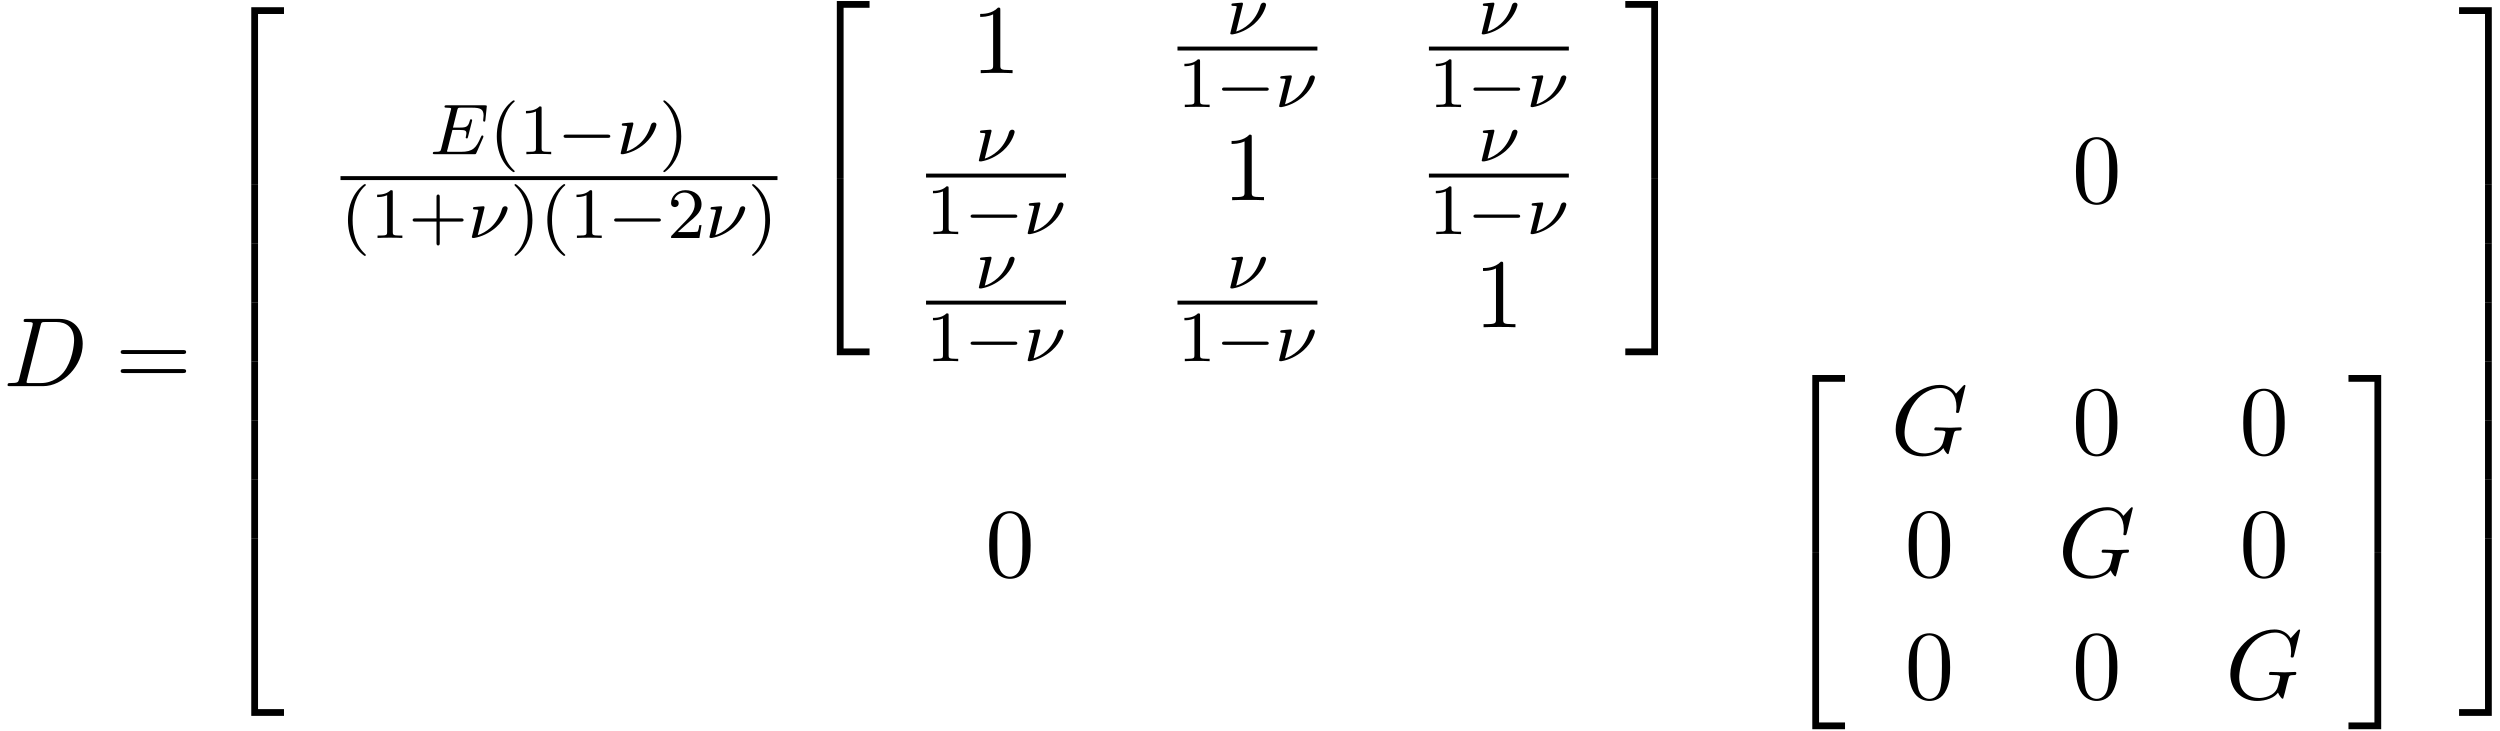<?xml version="1.0" encoding="UTF-8"?>
<svg xmlns="http://www.w3.org/2000/svg" xmlns:xlink="http://www.w3.org/1999/xlink" width="277pt" height="81pt" viewBox="0 0 277 81" version="1.1">
<defs>
<g>
<symbol overflow="visible" id="glyph0-0">
<path style="stroke:none;" d=""/>
</symbol>
<symbol overflow="visible" id="glyph0-1">
<path style="stroke:none;" d="M 1.734 -0.844 C 1.625 -0.422 1.609 -0.344 0.734 -0.344 C 0.562 -0.344 0.438 -0.344 0.438 -0.125 C 0.438 0 0.531 0 0.734 0 L 4.359 0 C 6.625 0 8.766 -2.297 8.766 -4.688 C 8.766 -6.234 7.844 -7.453 6.203 -7.453 L 2.547 -7.453 C 2.328 -7.453 2.219 -7.453 2.219 -7.234 C 2.219 -7.109 2.312 -7.109 2.531 -7.109 C 2.672 -7.109 2.875 -7.094 3 -7.094 C 3.172 -7.062 3.234 -7.031 3.234 -6.922 C 3.234 -6.875 3.234 -6.844 3.203 -6.703 Z M 4.094 -6.703 C 4.188 -7.078 4.203 -7.109 4.672 -7.109 L 5.844 -7.109 C 6.922 -7.109 7.812 -6.531 7.812 -5.094 C 7.812 -4.562 7.609 -2.766 6.672 -1.578 C 6.359 -1.172 5.5 -0.344 4.156 -0.344 L 2.922 -0.344 C 2.766 -0.344 2.75 -0.344 2.688 -0.344 C 2.578 -0.359 2.547 -0.375 2.547 -0.453 C 2.547 -0.484 2.547 -0.516 2.594 -0.703 Z M 4.094 -6.703 "/>
</symbol>
<symbol overflow="visible" id="glyph0-2">
<path style="stroke:none;" d="M 8.281 -7.578 C 8.281 -7.609 8.266 -7.688 8.172 -7.688 C 8.141 -7.688 8.125 -7.672 8 -7.562 L 7.234 -6.719 C 7.141 -6.875 6.641 -7.688 5.438 -7.688 C 3 -7.688 0.547 -5.281 0.547 -2.75 C 0.547 -1.016 1.75 0.234 3.516 0.234 C 4 0.234 4.5 0.141 4.891 -0.016 C 5.438 -0.234 5.641 -0.469 5.828 -0.688 C 5.938 -0.422 6.219 -0.016 6.328 -0.016 C 6.375 -0.016 6.406 -0.047 6.406 -0.047 C 6.422 -0.078 6.531 -0.484 6.594 -0.719 L 6.797 -1.562 C 6.844 -1.75 6.891 -1.938 6.938 -2.109 C 7.062 -2.609 7.062 -2.625 7.688 -2.641 C 7.75 -2.641 7.859 -2.656 7.859 -2.859 C 7.859 -2.938 7.812 -2.984 7.719 -2.984 C 7.469 -2.984 6.828 -2.938 6.578 -2.938 C 6.234 -2.938 5.391 -2.984 5.047 -2.984 C 4.953 -2.984 4.828 -2.984 4.828 -2.766 C 4.828 -2.641 4.906 -2.641 5.141 -2.641 C 5.156 -2.641 5.469 -2.641 5.719 -2.625 C 6.016 -2.578 6.062 -2.547 6.062 -2.406 C 6.062 -2.312 5.938 -1.828 5.828 -1.422 C 5.531 -0.219 4.109 -0.094 3.734 -0.094 C 2.688 -0.094 1.531 -0.719 1.531 -2.391 C 1.531 -2.719 1.641 -4.531 2.797 -5.938 C 3.375 -6.688 4.438 -7.344 5.516 -7.344 C 6.625 -7.344 7.281 -6.516 7.281 -5.25 C 7.281 -4.812 7.234 -4.797 7.234 -4.688 C 7.234 -4.578 7.359 -4.578 7.406 -4.578 C 7.547 -4.578 7.547 -4.609 7.609 -4.797 Z M 8.281 -7.578 "/>
</symbol>
<symbol overflow="visible" id="glyph1-0">
<path style="stroke:none;" d=""/>
</symbol>
<symbol overflow="visible" id="glyph1-1">
<path style="stroke:none;" d="M 7.5 -3.562 C 7.656 -3.562 7.859 -3.562 7.859 -3.781 C 7.859 -4 7.656 -4 7.5 -4 L 0.969 -4 C 0.812 -4 0.609 -4 0.609 -3.781 C 0.609 -3.562 0.812 -3.562 0.984 -3.562 Z M 7.5 -1.453 C 7.656 -1.453 7.859 -1.453 7.859 -1.672 C 7.859 -1.891 7.656 -1.891 7.5 -1.891 L 0.984 -1.891 C 0.812 -1.891 0.609 -1.891 0.609 -1.672 C 0.609 -1.453 0.812 -1.453 0.969 -1.453 Z M 7.5 -1.453 "/>
</symbol>
<symbol overflow="visible" id="glyph1-2">
<path style="stroke:none;" d="M 3.203 -6.984 C 3.203 -7.234 3.203 -7.266 2.953 -7.266 C 2.281 -6.562 1.312 -6.562 0.969 -6.562 L 0.969 -6.234 C 1.188 -6.234 1.828 -6.234 2.406 -6.516 L 2.406 -0.859 C 2.406 -0.469 2.359 -0.344 1.391 -0.344 L 1.031 -0.344 L 1.031 0 C 1.422 -0.031 2.359 -0.031 2.797 -0.031 C 3.234 -0.031 4.188 -0.031 4.562 0 L 4.562 -0.344 L 4.219 -0.344 C 3.234 -0.344 3.203 -0.453 3.203 -0.859 Z M 3.203 -6.984 "/>
</symbol>
<symbol overflow="visible" id="glyph1-3">
<path style="stroke:none;" d="M 5.016 -3.484 C 5.016 -4.359 4.969 -5.234 4.578 -6.047 C 4.078 -7.094 3.188 -7.266 2.719 -7.266 C 2.078 -7.266 1.281 -6.984 0.828 -5.969 C 0.484 -5.219 0.422 -4.359 0.422 -3.484 C 0.422 -2.672 0.469 -1.688 0.922 -0.859 C 1.391 0.016 2.188 0.234 2.719 0.234 C 3.297 0.234 4.141 0.016 4.609 -1.031 C 4.969 -1.781 5.016 -2.625 5.016 -3.484 Z M 2.719 0 C 2.297 0 1.641 -0.266 1.453 -1.312 C 1.328 -1.969 1.328 -2.984 1.328 -3.625 C 1.328 -4.312 1.328 -5.031 1.422 -5.625 C 1.625 -6.922 2.438 -7.031 2.719 -7.031 C 3.078 -7.031 3.797 -6.828 4 -5.75 C 4.109 -5.141 4.109 -4.312 4.109 -3.625 C 4.109 -2.797 4.109 -2.062 3.984 -1.359 C 3.828 -0.328 3.203 0 2.719 0 Z M 2.719 0 "/>
</symbol>
<symbol overflow="visible" id="glyph2-0">
<path style="stroke:none;" d=""/>
</symbol>
<symbol overflow="visible" id="glyph2-1">
<path style="stroke:none;" d="M 3.562 19.188 L 4.312 19.188 L 4.312 0.328 L 7.188 0.328 L 7.188 -0.422 L 3.562 -0.422 Z M 3.562 19.188 "/>
</symbol>
<symbol overflow="visible" id="glyph2-2">
<path style="stroke:none;" d="M 3.562 6.547 L 4.312 6.547 L 4.312 -0.016 L 3.562 -0.016 Z M 3.562 6.547 "/>
</symbol>
<symbol overflow="visible" id="glyph2-3">
<path style="stroke:none;" d="M 3.562 19.188 L 7.188 19.188 L 7.188 18.438 L 4.312 18.438 L 4.312 -0.438 L 3.562 -0.438 Z M 3.562 19.188 "/>
</symbol>
<symbol overflow="visible" id="glyph2-4">
<path style="stroke:none;" d="M 2.953 19.188 L 3.703 19.188 L 3.703 -0.422 L 0.078 -0.422 L 0.078 0.328 L 2.953 0.328 Z M 2.953 19.188 "/>
</symbol>
<symbol overflow="visible" id="glyph2-5">
<path style="stroke:none;" d="M 2.953 18.438 L 0.078 18.438 L 0.078 19.188 L 3.703 19.188 L 3.703 -0.438 L 2.953 -0.438 Z M 2.953 18.438 "/>
</symbol>
<symbol overflow="visible" id="glyph2-6">
<path style="stroke:none;" d="M 2.953 6.547 L 3.703 6.547 L 3.703 -0.016 L 2.953 -0.016 Z M 2.953 6.547 "/>
</symbol>
<symbol overflow="visible" id="glyph3-0">
<path style="stroke:none;" d=""/>
</symbol>
<symbol overflow="visible" id="glyph3-1">
<path style="stroke:none;" d="M 5.969 -1.844 C 5.984 -1.875 6 -1.922 6 -1.953 C 6 -1.969 6 -2.078 5.875 -2.078 C 5.797 -2.078 5.781 -2.047 5.703 -1.875 C 5.203 -0.703 4.828 -0.266 3.516 -0.266 L 2.078 -0.266 C 2 -0.281 1.969 -0.281 1.969 -0.328 C 1.969 -0.391 1.984 -0.469 2.016 -0.516 L 2.562 -2.688 L 3.406 -2.688 C 4 -2.688 4.109 -2.594 4.109 -2.328 C 4.109 -2.328 4.109 -2.203 4.062 -1.969 C 4.047 -1.938 4.031 -1.891 4.031 -1.859 C 4.031 -1.859 4.047 -1.75 4.156 -1.75 C 4.25 -1.75 4.266 -1.797 4.297 -1.938 L 4.719 -3.609 C 4.719 -3.625 4.75 -3.75 4.75 -3.766 C 4.75 -3.844 4.688 -3.875 4.625 -3.875 C 4.531 -3.875 4.516 -3.828 4.484 -3.688 C 4.312 -3.062 4.109 -2.953 3.422 -2.953 L 2.625 -2.953 L 3.094 -4.859 C 3.172 -5.141 3.172 -5.156 3.5 -5.156 L 4.75 -5.156 C 5.703 -5.156 6.016 -4.969 6.016 -4.266 C 6.016 -4.094 5.969 -3.891 5.969 -3.75 C 5.969 -3.656 6.031 -3.609 6.094 -3.609 C 6.203 -3.609 6.203 -3.688 6.219 -3.812 L 6.359 -5.172 C 6.375 -5.219 6.375 -5.266 6.375 -5.312 C 6.375 -5.422 6.281 -5.422 6.141 -5.422 L 1.938 -5.422 C 1.781 -5.422 1.688 -5.422 1.688 -5.266 C 1.688 -5.156 1.797 -5.156 1.922 -5.156 C 1.953 -5.156 2.094 -5.156 2.234 -5.141 C 2.406 -5.125 2.422 -5.094 2.422 -5.031 C 2.422 -4.984 2.406 -4.938 2.391 -4.906 L 1.328 -0.625 C 1.25 -0.328 1.234 -0.266 0.641 -0.266 C 0.5 -0.266 0.391 -0.266 0.391 -0.109 C 0.391 0 0.5 0 0.641 0 L 4.953 0 C 5.141 0 5.156 0 5.219 -0.141 Z M 5.969 -1.844 "/>
</symbol>
<symbol overflow="visible" id="glyph3-2">
<path style="stroke:none;" d="M 1.828 -3.281 C 1.844 -3.312 1.844 -3.359 1.844 -3.406 C 1.844 -3.406 1.844 -3.516 1.719 -3.516 C 1.594 -3.516 0.812 -3.438 0.672 -3.422 C 0.594 -3.406 0.562 -3.344 0.562 -3.281 C 0.562 -3.156 0.672 -3.156 0.766 -3.156 C 0.953 -3.156 1.156 -3.156 1.156 -3.047 C 1.156 -3 1.062 -2.641 1.016 -2.453 C 0.984 -2.297 0.844 -1.75 0.812 -1.641 L 0.531 -0.5 C 0.5 -0.359 0.438 -0.141 0.438 -0.109 C 0.438 0 0.562 0 0.594 0 L 0.703 0 C 1.453 -0.125 2.344 -0.5 3.125 -1.188 C 4.219 -2.172 4.406 -3.25 4.406 -3.266 C 4.406 -3.438 4.266 -3.516 4.141 -3.516 C 3.984 -3.516 3.844 -3.422 3.781 -3.219 C 3.266 -1.391 1.906 -0.562 1.094 -0.312 Z M 1.828 -3.281 "/>
</symbol>
<symbol overflow="visible" id="glyph4-0">
<path style="stroke:none;" d=""/>
</symbol>
<symbol overflow="visible" id="glyph4-1">
<path style="stroke:none;" d="M 2.656 1.984 C 2.719 1.984 2.812 1.984 2.812 1.891 C 2.812 1.859 2.812 1.859 2.703 1.75 C 1.609 0.719 1.344 -0.75 1.344 -1.984 C 1.344 -4.281 2.281 -5.359 2.688 -5.734 C 2.812 -5.828 2.812 -5.844 2.812 -5.875 C 2.812 -5.922 2.781 -5.969 2.703 -5.969 C 2.578 -5.969 2.172 -5.562 2.109 -5.5 C 1.047 -4.375 0.828 -2.953 0.828 -1.984 C 0.828 -0.203 1.562 1.234 2.656 1.984 Z M 2.656 1.984 "/>
</symbol>
<symbol overflow="visible" id="glyph4-2">
<path style="stroke:none;" d="M 2.5 -5.078 C 2.5 -5.297 2.484 -5.297 2.266 -5.297 C 1.938 -4.984 1.516 -4.797 0.766 -4.797 L 0.766 -4.531 C 0.984 -4.531 1.406 -4.531 1.875 -4.734 L 1.875 -0.656 C 1.875 -0.359 1.844 -0.266 1.094 -0.266 L 0.812 -0.266 L 0.812 0 C 1.141 -0.031 1.828 -0.031 2.188 -0.031 C 2.547 -0.031 3.234 -0.031 3.562 0 L 3.562 -0.266 L 3.281 -0.266 C 2.531 -0.266 2.5 -0.359 2.5 -0.656 Z M 2.5 -5.078 "/>
</symbol>
<symbol overflow="visible" id="glyph4-3">
<path style="stroke:none;" d="M 2.469 -1.984 C 2.469 -2.75 2.328 -3.656 1.844 -4.594 C 1.453 -5.328 0.719 -5.969 0.578 -5.969 C 0.5 -5.969 0.484 -5.922 0.484 -5.875 C 0.484 -5.844 0.484 -5.828 0.578 -5.734 C 1.688 -4.672 1.938 -3.219 1.938 -1.984 C 1.938 0.297 1 1.375 0.594 1.75 C 0.484 1.844 0.484 1.859 0.484 1.891 C 0.484 1.938 0.5 1.984 0.578 1.984 C 0.703 1.984 1.109 1.578 1.172 1.516 C 2.234 0.391 2.469 -1.031 2.469 -1.984 Z M 2.469 -1.984 "/>
</symbol>
<symbol overflow="visible" id="glyph4-4">
<path style="stroke:none;" d="M 3.469 -1.812 L 5.812 -1.812 C 5.922 -1.812 6.109 -1.812 6.109 -1.984 C 6.109 -2.172 5.922 -2.172 5.812 -2.172 L 3.469 -2.172 L 3.469 -4.531 C 3.469 -4.641 3.469 -4.812 3.297 -4.812 C 3.109 -4.812 3.109 -4.641 3.109 -4.531 L 3.109 -2.172 L 0.75 -2.172 C 0.641 -2.172 0.469 -2.172 0.469 -1.984 C 0.469 -1.812 0.641 -1.812 0.75 -1.812 L 3.109 -1.812 L 3.109 0.547 C 3.109 0.656 3.109 0.828 3.297 0.828 C 3.469 0.828 3.469 0.656 3.469 0.547 Z M 3.469 -1.812 "/>
</symbol>
<symbol overflow="visible" id="glyph4-5">
<path style="stroke:none;" d="M 2.25 -1.625 C 2.375 -1.75 2.703 -2.016 2.844 -2.125 C 3.328 -2.578 3.797 -3.016 3.797 -3.734 C 3.797 -4.688 3 -5.297 2.016 -5.297 C 1.047 -5.297 0.422 -4.578 0.422 -3.859 C 0.422 -3.469 0.734 -3.422 0.844 -3.422 C 1.016 -3.422 1.266 -3.531 1.266 -3.844 C 1.266 -4.25 0.859 -4.25 0.766 -4.25 C 1 -4.844 1.531 -5.031 1.922 -5.031 C 2.656 -5.031 3.047 -4.406 3.047 -3.734 C 3.047 -2.906 2.469 -2.297 1.516 -1.344 L 0.516 -0.297 C 0.422 -0.219 0.422 -0.203 0.422 0 L 3.562 0 L 3.797 -1.422 L 3.547 -1.422 C 3.531 -1.266 3.469 -0.875 3.375 -0.719 C 3.328 -0.656 2.719 -0.656 2.594 -0.656 L 1.172 -0.656 Z M 2.25 -1.625 "/>
</symbol>
<symbol overflow="visible" id="glyph5-0">
<path style="stroke:none;" d=""/>
</symbol>
<symbol overflow="visible" id="glyph5-1">
<path style="stroke:none;" d="M 5.562 -1.812 C 5.703 -1.812 5.875 -1.812 5.875 -1.984 C 5.875 -2.172 5.703 -2.172 5.562 -2.172 L 1 -2.172 C 0.875 -2.172 0.703 -2.172 0.703 -1.984 C 0.703 -1.812 0.875 -1.812 1 -1.812 Z M 5.562 -1.812 "/>
</symbol>
</g>
</defs>
<g id="surface1">
<g style="fill:rgb(0%,0%,0%);fill-opacity:1;">
  <use xlink:href="#glyph0-1" x="0.398" y="42.786"/>
</g>
<g style="fill:rgb(0%,0%,0%);fill-opacity:1;">
  <use xlink:href="#glyph1-1" x="12.763" y="42.786"/>
</g>
<g style="fill:rgb(0%,0%,0%);fill-opacity:1;">
  <use xlink:href="#glyph2-1" x="24.278" y="1.222"/>
</g>
<g style="fill:rgb(0%,0%,0%);fill-opacity:1;">
  <use xlink:href="#glyph2-2" x="24.278" y="20.422"/>
</g>
<g style="fill:rgb(0%,0%,0%);fill-opacity:1;">
  <use xlink:href="#glyph2-2" x="24.278" y="26.968"/>
</g>
<g style="fill:rgb(0%,0%,0%);fill-opacity:1;">
  <use xlink:href="#glyph2-2" x="24.278" y="33.513"/>
</g>
<g style="fill:rgb(0%,0%,0%);fill-opacity:1;">
  <use xlink:href="#glyph2-2" x="24.278" y="40.059"/>
</g>
<g style="fill:rgb(0%,0%,0%);fill-opacity:1;">
  <use xlink:href="#glyph2-2" x="24.278" y="46.604"/>
</g>
<g style="fill:rgb(0%,0%,0%);fill-opacity:1;">
  <use xlink:href="#glyph2-2" x="24.278" y="53.15"/>
</g>
<g style="fill:rgb(0%,0%,0%);fill-opacity:1;">
  <use xlink:href="#glyph2-3" x="24.278" y="60.132"/>
</g>
<g style="fill:rgb(0%,0%,0%);fill-opacity:1;">
  <use xlink:href="#glyph3-1" x="47.564" y="17.088"/>
</g>
<g style="fill:rgb(0%,0%,0%);fill-opacity:1;">
  <use xlink:href="#glyph4-1" x="54.217" y="17.088"/>
  <use xlink:href="#glyph4-2" x="57.51" y="17.088"/>
</g>
<g style="fill:rgb(0%,0%,0%);fill-opacity:1;">
  <use xlink:href="#glyph5-1" x="61.744" y="17.088"/>
</g>
<g style="fill:rgb(0%,0%,0%);fill-opacity:1;">
  <use xlink:href="#glyph3-2" x="68.331" y="17.088"/>
</g>
<g style="fill:rgb(0%,0%,0%);fill-opacity:1;">
  <use xlink:href="#glyph4-3" x="73.014" y="17.088"/>
</g>
<path style="fill:none;stroke-width:0.436;stroke-linecap:butt;stroke-linejoin:miter;stroke:rgb(0%,0%,0%);stroke-opacity:1;stroke-miterlimit:10;" d="M -0 0.001 L 48.418 0.001 " transform="matrix(1,0,0,-1,37.727,19.735)"/>
<g style="fill:rgb(0%,0%,0%);fill-opacity:1;">
  <use xlink:href="#glyph4-1" x="37.727" y="26.367"/>
  <use xlink:href="#glyph4-2" x="41.02" y="26.367"/>
  <use xlink:href="#glyph4-4" x="45.255" y="26.367"/>
</g>
<g style="fill:rgb(0%,0%,0%);fill-opacity:1;">
  <use xlink:href="#glyph3-2" x="51.841" y="26.367"/>
</g>
<g style="fill:rgb(0%,0%,0%);fill-opacity:1;">
  <use xlink:href="#glyph4-3" x="56.525" y="26.367"/>
  <use xlink:href="#glyph4-1" x="59.818" y="26.367"/>
  <use xlink:href="#glyph4-2" x="63.111" y="26.367"/>
</g>
<g style="fill:rgb(0%,0%,0%);fill-opacity:1;">
  <use xlink:href="#glyph5-1" x="67.346" y="26.367"/>
</g>
<g style="fill:rgb(0%,0%,0%);fill-opacity:1;">
  <use xlink:href="#glyph4-5" x="73.933" y="26.367"/>
</g>
<g style="fill:rgb(0%,0%,0%);fill-opacity:1;">
  <use xlink:href="#glyph3-2" x="78.167" y="26.367"/>
</g>
<g style="fill:rgb(0%,0%,0%);fill-opacity:1;">
  <use xlink:href="#glyph4-3" x="82.851" y="26.367"/>
</g>
<g style="fill:rgb(0%,0%,0%);fill-opacity:1;">
  <use xlink:href="#glyph2-1" x="89.158" y="0.535"/>
</g>
<g style="fill:rgb(0%,0%,0%);fill-opacity:1;">
  <use xlink:href="#glyph2-3" x="89.158" y="20.171"/>
</g>
<g style="fill:rgb(0%,0%,0%);fill-opacity:1;">
  <use xlink:href="#glyph1-2" x="107.632" y="8.105"/>
</g>
<g style="fill:rgb(0%,0%,0%);fill-opacity:1;">
  <use xlink:href="#glyph3-2" x="135.876" y="3.809"/>
</g>
<path style="fill:none;stroke-width:0.436;stroke-linecap:butt;stroke-linejoin:miter;stroke:rgb(0%,0%,0%);stroke-opacity:1;stroke-miterlimit:10;" d="M -0 -0.002 L 15.504 -0.002 " transform="matrix(1,0,0,-1,130.465,5.377)"/>
<g style="fill:rgb(0%,0%,0%);fill-opacity:1;">
  <use xlink:href="#glyph4-2" x="130.465" y="11.867"/>
</g>
<g style="fill:rgb(0%,0%,0%);fill-opacity:1;">
  <use xlink:href="#glyph5-1" x="134.699" y="11.867"/>
</g>
<g style="fill:rgb(0%,0%,0%);fill-opacity:1;">
  <use xlink:href="#glyph3-2" x="141.286" y="11.867"/>
</g>
<g style="fill:rgb(0%,0%,0%);fill-opacity:1;">
  <use xlink:href="#glyph3-2" x="163.734" y="3.809"/>
</g>
<path style="fill:none;stroke-width:0.436;stroke-linecap:butt;stroke-linejoin:miter;stroke:rgb(0%,0%,0%);stroke-opacity:1;stroke-miterlimit:10;" d="M 0 -0.002 L 15.504 -0.002 " transform="matrix(1,0,0,-1,158.324,5.377)"/>
<g style="fill:rgb(0%,0%,0%);fill-opacity:1;">
  <use xlink:href="#glyph4-2" x="158.324" y="11.867"/>
</g>
<g style="fill:rgb(0%,0%,0%);fill-opacity:1;">
  <use xlink:href="#glyph5-1" x="162.558" y="11.867"/>
</g>
<g style="fill:rgb(0%,0%,0%);fill-opacity:1;">
  <use xlink:href="#glyph3-2" x="169.144" y="11.867"/>
</g>
<g style="fill:rgb(0%,0%,0%);fill-opacity:1;">
  <use xlink:href="#glyph3-2" x="108.017" y="17.886"/>
</g>
<path style="fill:none;stroke-width:0.436;stroke-linecap:butt;stroke-linejoin:miter;stroke:rgb(0%,0%,0%);stroke-opacity:1;stroke-miterlimit:10;" d="M -0.002 0.001 L 15.506 0.001 " transform="matrix(1,0,0,-1,102.607,19.454)"/>
<g style="fill:rgb(0%,0%,0%);fill-opacity:1;">
  <use xlink:href="#glyph4-2" x="102.607" y="25.943"/>
</g>
<g style="fill:rgb(0%,0%,0%);fill-opacity:1;">
  <use xlink:href="#glyph5-1" x="106.841" y="25.943"/>
</g>
<g style="fill:rgb(0%,0%,0%);fill-opacity:1;">
  <use xlink:href="#glyph3-2" x="113.428" y="25.943"/>
</g>
<g style="fill:rgb(0%,0%,0%);fill-opacity:1;">
  <use xlink:href="#glyph1-2" x="135.49" y="22.181"/>
</g>
<g style="fill:rgb(0%,0%,0%);fill-opacity:1;">
  <use xlink:href="#glyph3-2" x="163.734" y="17.886"/>
</g>
<path style="fill:none;stroke-width:0.436;stroke-linecap:butt;stroke-linejoin:miter;stroke:rgb(0%,0%,0%);stroke-opacity:1;stroke-miterlimit:10;" d="M 0 0.001 L 15.504 0.001 " transform="matrix(1,0,0,-1,158.324,19.454)"/>
<g style="fill:rgb(0%,0%,0%);fill-opacity:1;">
  <use xlink:href="#glyph4-2" x="158.324" y="25.943"/>
</g>
<g style="fill:rgb(0%,0%,0%);fill-opacity:1;">
  <use xlink:href="#glyph5-1" x="162.558" y="25.943"/>
</g>
<g style="fill:rgb(0%,0%,0%);fill-opacity:1;">
  <use xlink:href="#glyph3-2" x="169.144" y="25.943"/>
</g>
<g style="fill:rgb(0%,0%,0%);fill-opacity:1;">
  <use xlink:href="#glyph3-2" x="108.017" y="31.962"/>
</g>
<path style="fill:none;stroke-width:0.436;stroke-linecap:butt;stroke-linejoin:miter;stroke:rgb(0%,0%,0%);stroke-opacity:1;stroke-miterlimit:10;" d="M -0.002 -0.001 L 15.506 -0.001 " transform="matrix(1,0,0,-1,102.607,33.53)"/>
<g style="fill:rgb(0%,0%,0%);fill-opacity:1;">
  <use xlink:href="#glyph4-2" x="102.607" y="40.02"/>
</g>
<g style="fill:rgb(0%,0%,0%);fill-opacity:1;">
  <use xlink:href="#glyph5-1" x="106.841" y="40.02"/>
</g>
<g style="fill:rgb(0%,0%,0%);fill-opacity:1;">
  <use xlink:href="#glyph3-2" x="113.428" y="40.02"/>
</g>
<g style="fill:rgb(0%,0%,0%);fill-opacity:1;">
  <use xlink:href="#glyph3-2" x="135.876" y="31.962"/>
</g>
<path style="fill:none;stroke-width:0.436;stroke-linecap:butt;stroke-linejoin:miter;stroke:rgb(0%,0%,0%);stroke-opacity:1;stroke-miterlimit:10;" d="M -0 -0.001 L 15.504 -0.001 " transform="matrix(1,0,0,-1,130.465,33.53)"/>
<g style="fill:rgb(0%,0%,0%);fill-opacity:1;">
  <use xlink:href="#glyph4-2" x="130.465" y="40.02"/>
</g>
<g style="fill:rgb(0%,0%,0%);fill-opacity:1;">
  <use xlink:href="#glyph5-1" x="134.699" y="40.02"/>
</g>
<g style="fill:rgb(0%,0%,0%);fill-opacity:1;">
  <use xlink:href="#glyph3-2" x="141.286" y="40.02"/>
</g>
<g style="fill:rgb(0%,0%,0%);fill-opacity:1;">
  <use xlink:href="#glyph1-2" x="163.349" y="36.258"/>
</g>
<g style="fill:rgb(0%,0%,0%);fill-opacity:1;">
  <use xlink:href="#glyph2-4" x="180.005" y="0.535"/>
</g>
<g style="fill:rgb(0%,0%,0%);fill-opacity:1;">
  <use xlink:href="#glyph2-5" x="180.005" y="20.171"/>
</g>
<g style="fill:rgb(0%,0%,0%);fill-opacity:1;">
  <use xlink:href="#glyph1-3" x="229.596" y="22.462"/>
</g>
<g style="fill:rgb(0%,0%,0%);fill-opacity:1;">
  <use xlink:href="#glyph1-3" x="109.178" y="63.901"/>
</g>
<g style="fill:rgb(0%,0%,0%);fill-opacity:1;">
  <use xlink:href="#glyph2-1" x="197.24" y="41.973"/>
</g>
<g style="fill:rgb(0%,0%,0%);fill-opacity:1;">
  <use xlink:href="#glyph2-3" x="197.24" y="61.61"/>
</g>
<g style="fill:rgb(0%,0%,0%);fill-opacity:1;">
  <use xlink:href="#glyph0-2" x="209.494" y="50.334"/>
</g>
<g style="fill:rgb(0%,0%,0%);fill-opacity:1;">
  <use xlink:href="#glyph1-3" x="229.596" y="50.334"/>
</g>
<g style="fill:rgb(0%,0%,0%);fill-opacity:1;">
  <use xlink:href="#glyph1-3" x="248.131" y="50.334"/>
</g>
<g style="fill:rgb(0%,0%,0%);fill-opacity:1;">
  <use xlink:href="#glyph1-3" x="211.056" y="63.883"/>
</g>
<g style="fill:rgb(0%,0%,0%);fill-opacity:1;">
  <use xlink:href="#glyph0-2" x="228.034" y="63.883"/>
</g>
<g style="fill:rgb(0%,0%,0%);fill-opacity:1;">
  <use xlink:href="#glyph1-3" x="248.136" y="63.883"/>
</g>
<g style="fill:rgb(0%,0%,0%);fill-opacity:1;">
  <use xlink:href="#glyph1-3" x="211.056" y="77.433"/>
</g>
<g style="fill:rgb(0%,0%,0%);fill-opacity:1;">
  <use xlink:href="#glyph1-3" x="229.591" y="77.433"/>
</g>
<g style="fill:rgb(0%,0%,0%);fill-opacity:1;">
  <use xlink:href="#glyph0-2" x="246.574" y="77.433"/>
</g>
<g style="fill:rgb(0%,0%,0%);fill-opacity:1;">
  <use xlink:href="#glyph2-4" x="260.133" y="41.973"/>
</g>
<g style="fill:rgb(0%,0%,0%);fill-opacity:1;">
  <use xlink:href="#glyph2-5" x="260.133" y="61.61"/>
</g>
<g style="fill:rgb(0%,0%,0%);fill-opacity:1;">
  <use xlink:href="#glyph2-4" x="272.387" y="1.222"/>
</g>
<g style="fill:rgb(0%,0%,0%);fill-opacity:1;">
  <use xlink:href="#glyph2-6" x="272.387" y="20.422"/>
</g>
<g style="fill:rgb(0%,0%,0%);fill-opacity:1;">
  <use xlink:href="#glyph2-6" x="272.387" y="26.968"/>
</g>
<g style="fill:rgb(0%,0%,0%);fill-opacity:1;">
  <use xlink:href="#glyph2-6" x="272.387" y="33.513"/>
</g>
<g style="fill:rgb(0%,0%,0%);fill-opacity:1;">
  <use xlink:href="#glyph2-6" x="272.387" y="40.059"/>
</g>
<g style="fill:rgb(0%,0%,0%);fill-opacity:1;">
  <use xlink:href="#glyph2-6" x="272.387" y="46.604"/>
</g>
<g style="fill:rgb(0%,0%,0%);fill-opacity:1;">
  <use xlink:href="#glyph2-6" x="272.387" y="53.15"/>
</g>
<g style="fill:rgb(0%,0%,0%);fill-opacity:1;">
  <use xlink:href="#glyph2-5" x="272.387" y="60.132"/>
</g>
</g>
</svg>
